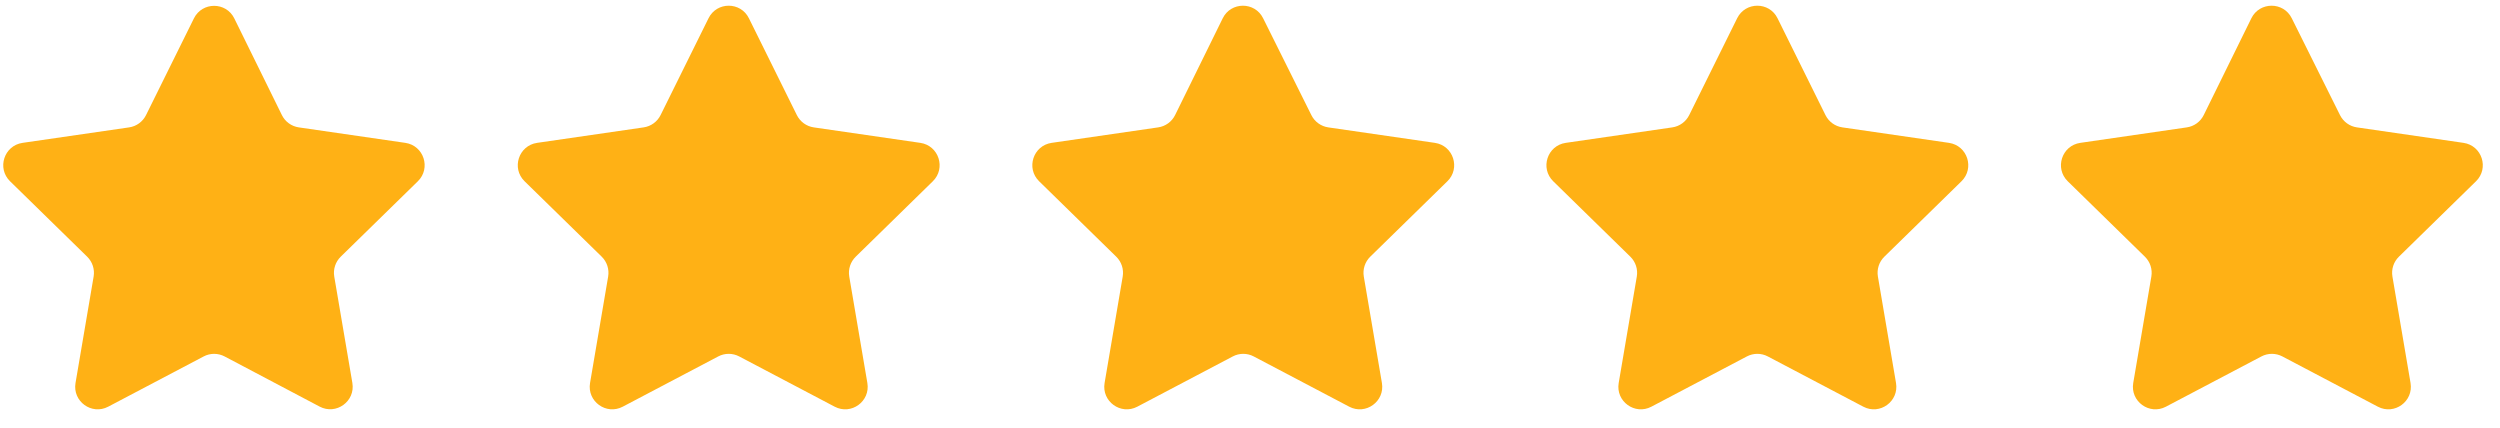 <svg xmlns="http://www.w3.org/2000/svg" fill="none" viewBox="0 0 111 19" height="19" width="111">
<path fill="#FFB115" d="M8.61 0.816C8.978 0.073 10.038 0.074 10.403 0.818L12.515 5.108C12.66 5.404 12.942 5.609 13.268 5.656L17.997 6.343C18.817 6.463 19.145 7.469 18.553 8.048L15.128 11.397C14.894 11.627 14.786 11.956 14.841 12.28L15.645 17.001C15.784 17.819 14.925 18.44 14.192 18.053L9.975 15.827C9.683 15.673 9.334 15.672 9.043 15.826L4.804 18.057C4.071 18.443 3.214 17.821 3.353 17.004L4.157 12.28C4.212 11.956 4.105 11.627 3.87 11.397L0.446 8.048C-0.146 7.469 0.181 6.463 1.001 6.343L5.732 5.656C6.057 5.609 6.338 5.405 6.484 5.11L8.61 0.816ZM29.33 5.11C29.184 5.405 28.902 5.609 28.577 5.656L23.847 6.343C23.027 6.463 22.699 7.469 23.291 8.048L26.716 11.397C26.95 11.627 27.057 11.956 27.002 12.28L26.198 17.004C26.059 17.821 26.917 18.443 27.65 18.057L31.889 15.826C32.181 15.672 32.529 15.672 32.821 15.826L37.06 18.057C37.793 18.443 38.65 17.821 38.511 17.004L37.707 12.28C37.652 11.956 37.759 11.627 37.994 11.397L41.418 8.048C42.01 7.469 41.682 6.463 40.863 6.343L36.132 5.656C35.807 5.609 35.526 5.405 35.38 5.11L33.251 0.81C32.884 0.068 31.826 0.068 31.459 0.81L29.33 5.11ZM52.175 5.108C52.029 5.404 51.748 5.609 51.421 5.656L46.692 6.343C45.873 6.463 45.545 7.469 46.137 8.048L49.561 11.397C49.796 11.627 49.903 11.956 49.848 12.28L49.044 17.004C48.905 17.821 49.762 18.443 50.496 18.057L54.735 15.826C55.026 15.672 55.375 15.672 55.666 15.826L59.905 18.057C60.638 18.443 61.496 17.821 61.357 17.004L60.553 12.28C60.498 11.956 60.605 11.627 60.839 11.397L64.264 8.048C64.856 7.469 64.528 6.463 63.709 6.343L58.976 5.656C58.652 5.609 58.371 5.405 58.225 5.112L56.081 0.808C55.712 0.067 54.654 0.07 54.289 0.812L52.175 5.108ZM75.001 5.11C74.855 5.405 74.574 5.609 74.249 5.656L69.518 6.343C68.699 6.463 68.371 7.469 68.963 8.048L72.387 11.397C72.622 11.627 72.729 11.956 72.674 12.28L71.87 17.004C71.731 17.821 72.588 18.443 73.321 18.057L77.56 15.826C77.852 15.672 78.201 15.672 78.492 15.826L82.731 18.057C83.464 18.443 84.322 17.821 84.183 17.004L83.379 12.28C83.323 11.956 83.431 11.627 83.665 11.397L87.09 8.048C87.682 7.469 87.354 6.463 86.534 6.343L81.804 5.656C81.478 5.609 81.197 5.405 81.051 5.11L78.922 0.81C78.555 0.068 77.497 0.068 77.13 0.81L75.001 5.11ZM97.846 5.108C97.701 5.404 97.419 5.609 97.093 5.656L92.364 6.343C91.544 6.463 91.216 7.469 91.808 8.048L95.233 11.397C95.468 11.627 95.575 11.956 95.52 12.28L94.716 17.004C94.576 17.821 95.434 18.443 96.167 18.057L100.406 15.826C100.698 15.672 101.046 15.672 101.338 15.826L105.577 18.057C106.31 18.443 107.167 17.821 107.028 17.004L106.224 12.28C106.169 11.956 106.276 11.627 106.511 11.397L109.935 8.048C110.527 7.469 110.199 6.463 109.38 6.343L104.648 5.656C104.323 5.609 104.043 5.405 103.897 5.112L101.753 0.808C101.384 0.067 100.326 0.07 99.96 0.812L97.846 5.108Z"></path>
</svg>
